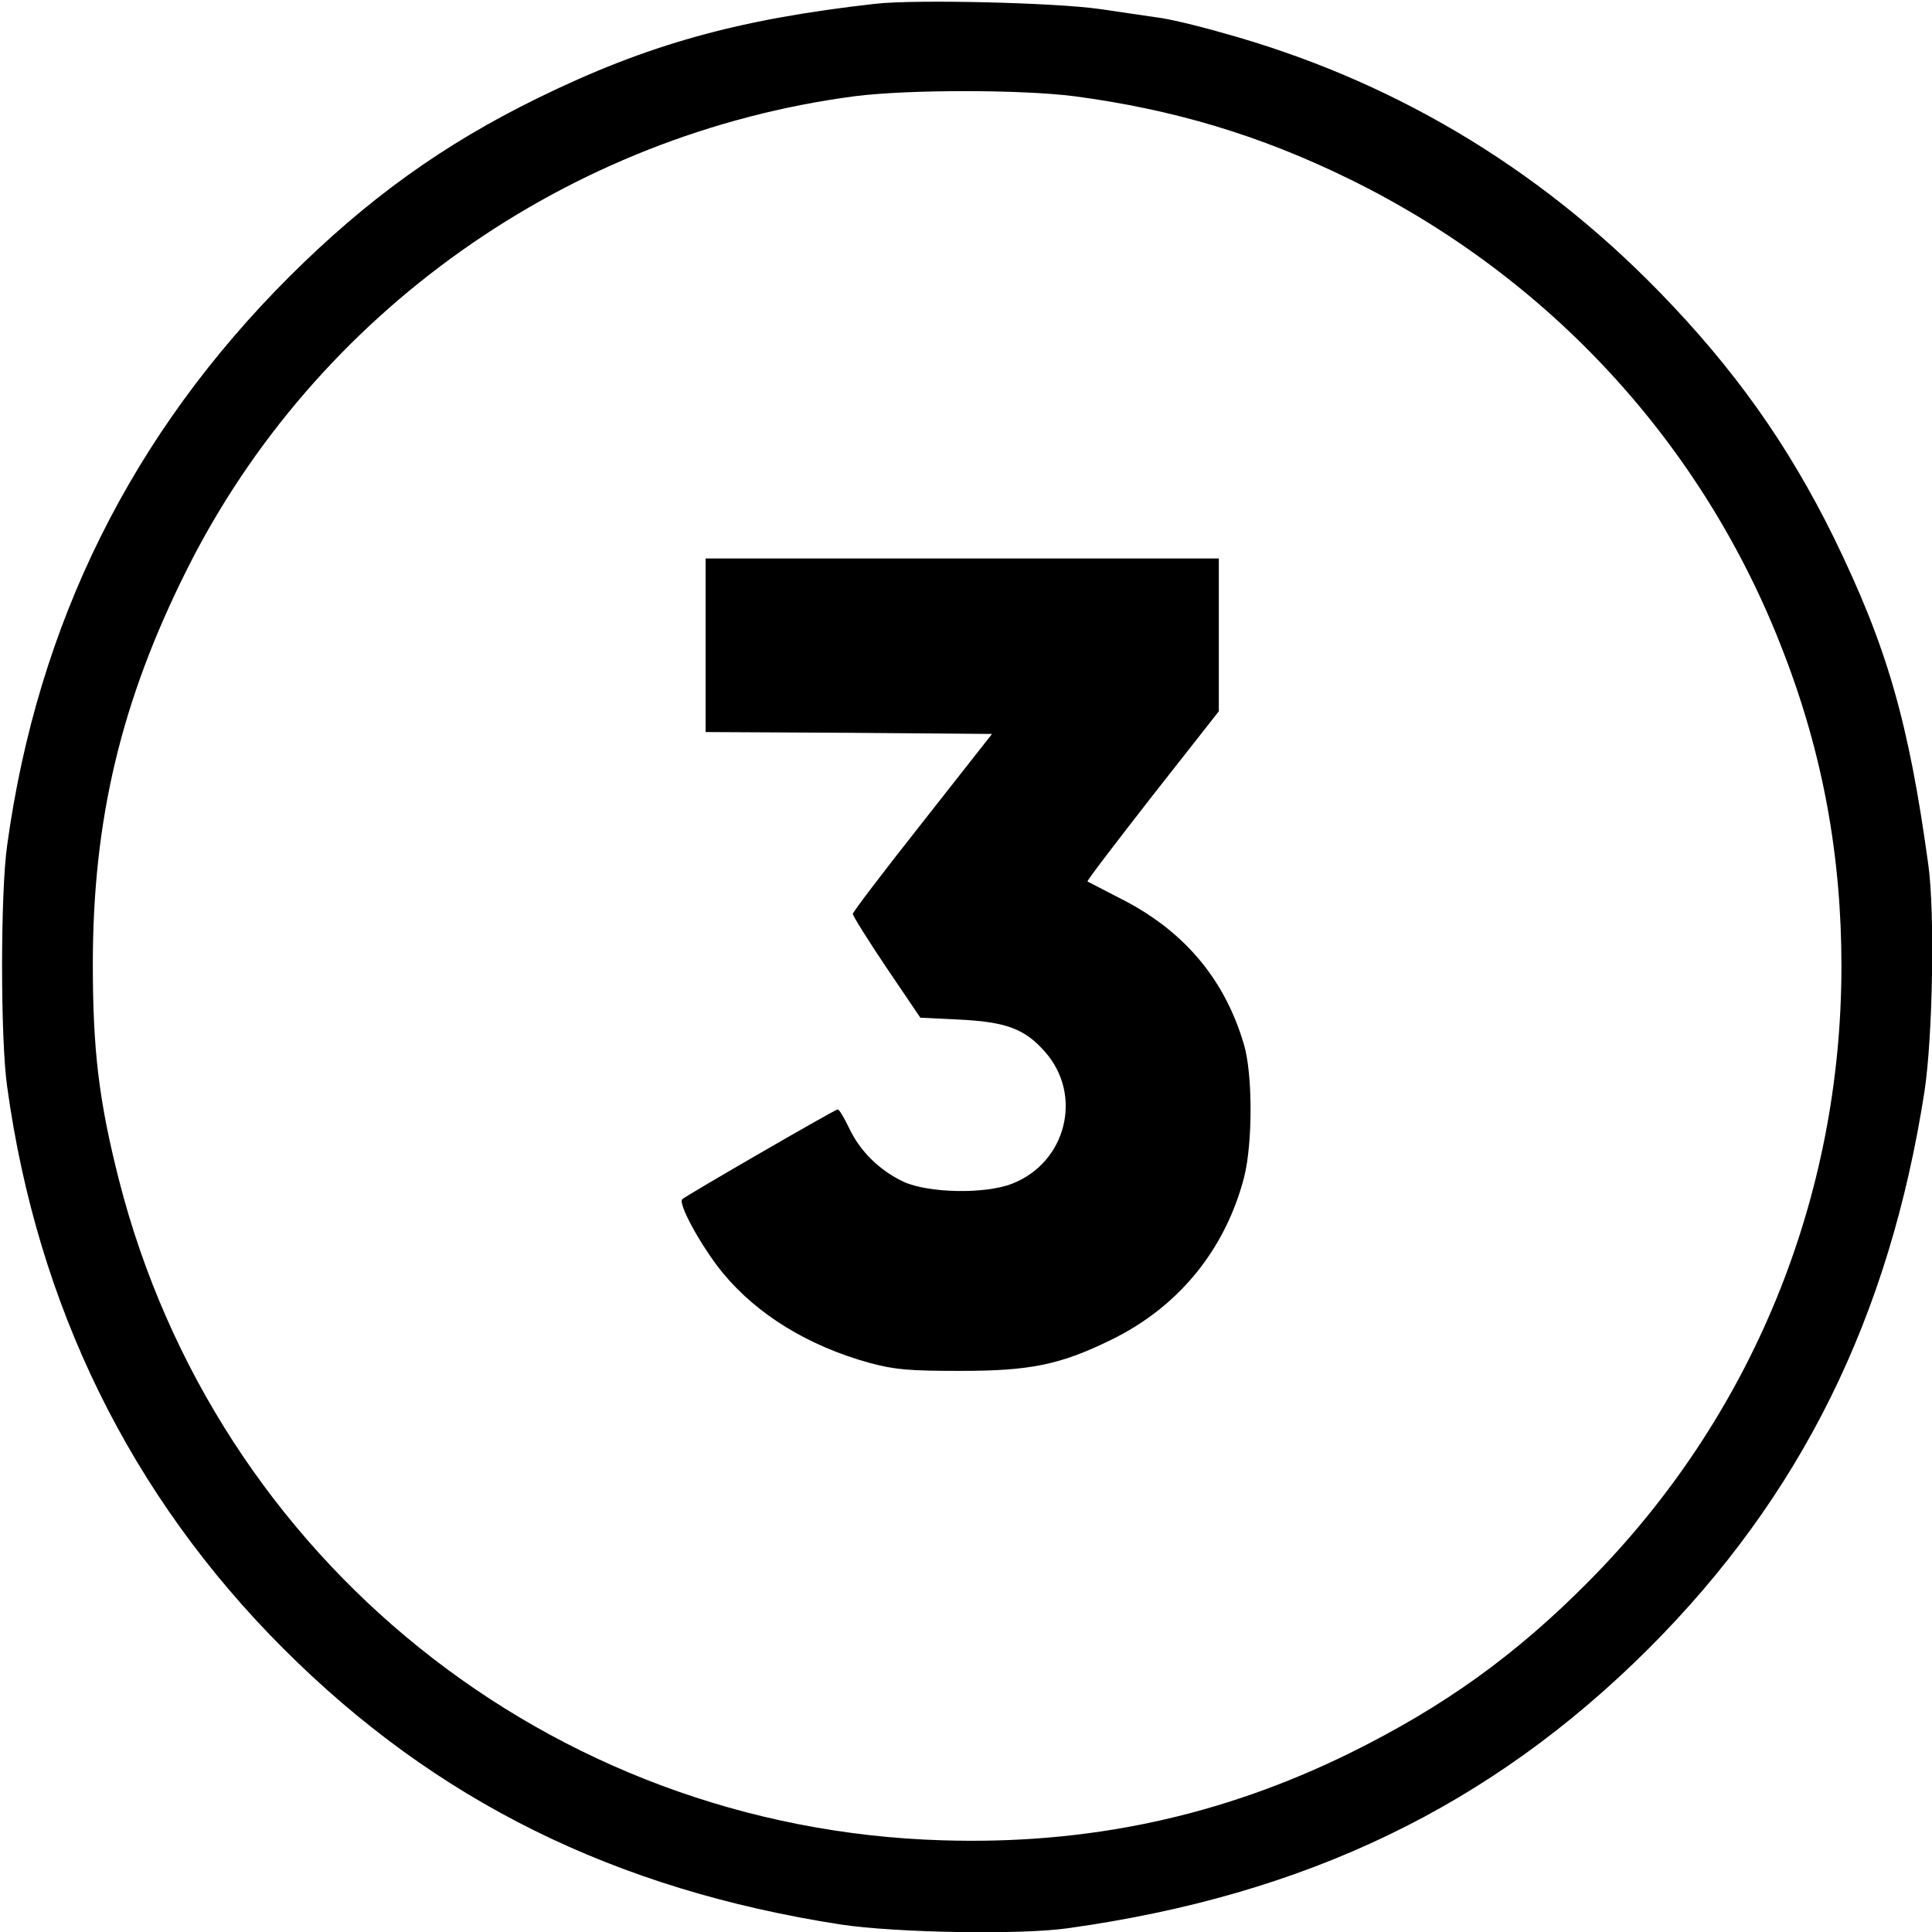 <?xml version="1.0" standalone="no"?>
<!DOCTYPE svg PUBLIC "-//W3C//DTD SVG 20010904//EN"
 "http://www.w3.org/TR/2001/REC-SVG-20010904/DTD/svg10.dtd">
<svg version="1.0" xmlns="http://www.w3.org/2000/svg"
 width="512pt" height="512pt" viewBox="0 0 512 512"
 preserveAspectRatio="xMidYMid meet">

<g transform="translate(0,512) scale(0.1,-0.1)"
fill="#000000" stroke="none">
<path d="M2320 5110 c-365 -41 -605 -108 -895 -250 -251 -123 -451 -267 -657
-472 -418 -417 -668 -919 -749 -1508 -18 -125 -18 -515 0 -640 80 -581 327
-1084 732 -1489 404 -404 878 -638 1476 -731 144 -22 478 -28 603 -10 632 88
1121 324 1539 741 404 404 638 878 731 1476 22 144 28 477 10 603 -52 379
-110 578 -250 865 -121 246 -264 448 -465 654 -325 333 -714 563 -1159 685
-66 19 -143 37 -171 40 -27 4 -95 14 -150 22 -118 17 -488 26 -595 14z m527
-245 c263 -35 491 -103 728 -219 531 -260 939 -703 1150 -1251 105 -270 155
-542 155 -835 0 -616 -238 -1196 -670 -1631 -194 -196 -384 -332 -633 -455
-342 -168 -694 -243 -1080 -231 -1039 31 -1925 743 -2182 1751 -53 209 -69
343 -69 571 0 383 75 698 250 1047 341 680 1010 1153 1769 1253 142 18 439 18
582 0z"/>
<path d="M1870 3410 l0 -230 380 -2 379 -3 -184 -234 c-102 -129 -185 -238
-185 -243 0 -5 40 -69 89 -142 l90 -133 103 -5 c125 -6 174 -25 227 -85 102
-115 57 -294 -87 -350 -72 -28 -221 -25 -287 5 -64 30 -116 81 -145 143 -13
27 -26 49 -30 49 -7 0 -401 -228 -412 -238 -12 -12 52 -128 108 -196 91 -110
226 -193 389 -238 67 -18 106 -21 240 -21 185 0 264 16 399 82 179 87 303 239
353 431 23 91 23 276 -1 354 -52 175 -162 303 -331 387 -43 22 -81 42 -83 43
-2 2 76 104 172 227 l176 224 0 202 0 203 -680 0 -680 0 0 -230z"/>
</g>
</svg>
